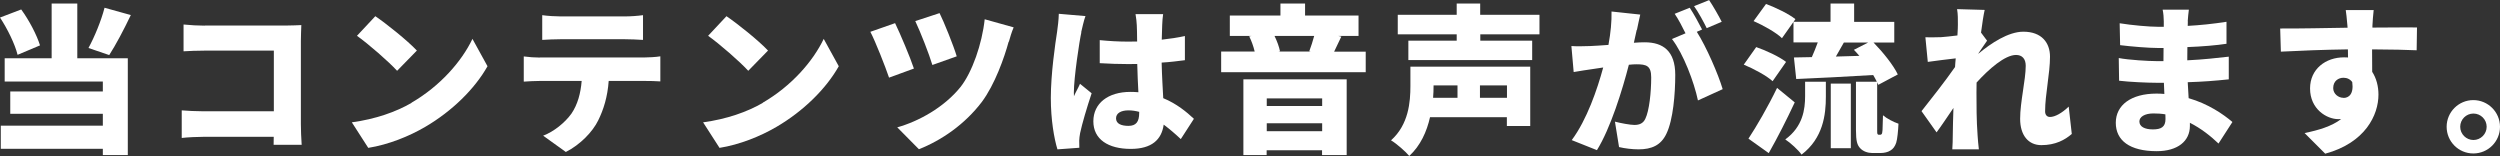 <?xml version="1.0" encoding="UTF-8"?>
<svg id="_レイヤー_2" data-name="レイヤー 2" xmlns="http://www.w3.org/2000/svg" viewBox="0 0 219.28 13.69">
  <rect x="0" y="0" width="219.28" height="13.69" fill="#333333" stroke="none"/>
  <defs>
    <style>
      .cls-1 {
        fill: #fff;
      }
    </style>
  </defs>
  <g id="game">
    <g>
      <path class="cls-1" d="M1.54,4.8c-.22-.9-.88-2.27-1.54-3.26l1.86-.71c.71.97,1.37,2.25,1.65,3.15l-1.97.83ZM6.78,5.11h4.43v8.49h-2.19v-.55H.07v-2.03h8.95v-1.04H.9v-1.96h8.12v-.87H.41v-2.04h4.12V.31h2.25v4.8ZM11.47,1.33c-.62,1.3-1.32,2.62-1.89,3.5l-1.82-.62c.53-.97,1.12-2.4,1.41-3.53l2.3.64Z"/>
      <path class="cls-1" d="M17.96,2.24h7.14c.45,0,1.12-.03,1.33-.04-.01.34-.04.95-.04,1.41v7.27c0,.48.03,1.27.07,1.82h-2.46c0-.24.01-.48.01-.7h-6.15c-.53,0-1.42.04-1.92.1v-2.42c.55.04,1.19.08,1.85.08h6.23v-5.32h-6.07c-.63,0-1.41.03-1.85.06v-2.35c.56.06,1.34.1,1.85.1Z"/>
      <path class="cls-1" d="M36.09,9.01c2.52-1.46,4.41-3.63,5.35-5.6l1.32,2.4c-1.12,1.99-3.11,3.94-5.45,5.31-1.43.84-3.25,1.57-5.01,1.85l-1.44-2.24c2.06-.28,3.87-.91,5.24-1.71ZM36.57,4.43l-1.74,1.78c-.74-.81-2.51-2.35-3.52-3.07l1.61-1.72c.97.66,2.8,2.12,3.64,3.01Z"/>
      <path class="cls-1" d="M47.36,5.04h9.17c.29,0,.99-.03,1.39-.1v2.2c-.38-.03-.97-.04-1.39-.04h-3.14c-.1,1.4-.45,2.51-.92,3.46-.48.99-1.57,2.13-2.84,2.77l-1.99-1.43c.94-.35,1.92-1.15,2.48-1.93.55-.81.81-1.78.9-2.87h-3.66c-.41,0-1.02.03-1.42.06v-2.21c.43.06.98.1,1.42.1ZM49.18,1.44h5.6c.52,0,1.11-.04,1.62-.11v2.17c-.52-.03-1.09-.06-1.62-.06h-5.6c-.49,0-1.16.03-1.62.06V1.33c.48.07,1.15.11,1.62.11Z"/>
      <path class="cls-1" d="M66.9,9.01c2.52-1.46,4.41-3.63,5.35-5.6l1.32,2.4c-1.12,1.99-3.11,3.94-5.45,5.31-1.43.84-3.25,1.57-5.01,1.85l-1.44-2.24c2.06-.28,3.87-.91,5.24-1.71ZM67.37,4.43l-1.74,1.78c-.74-.81-2.51-2.35-3.52-3.07l1.61-1.72c.97.66,2.8,2.12,3.64,3.01Z"/>
      <path class="cls-1" d="M80.17,6.01l-2.19.8c-.31-.92-1.2-3.19-1.64-4.02l2.17-.76c.46.95,1.33,3.01,1.65,3.98ZM88.47,3.66c-.38,1.4-1.21,3.75-2.35,5.28-1.49,1.96-3.52,3.36-5.52,4.15l-1.9-1.92c1.86-.52,4.1-1.74,5.55-3.54,1.02-1.29,1.89-3.78,2.12-5.94l2.54.71c-.18.42-.32.9-.42,1.26ZM83.92,4.94l-2.14.76c-.28-.94-1.05-2.91-1.5-3.85l2.13-.7c.36.71,1.22,2.83,1.51,3.8Z"/>
      <path class="cls-1" d="M94.85,2.83c-.17.73-.66,3.99-.66,5.29,0,.04,0,.27.01.32.17-.41.35-.67.53-1.09l1.02.83c-.42,1.26-.84,2.68-1.01,3.49-.04.2-.08.52-.08.66,0,.15,0,.41.01.63l-1.92.14c-.29-.95-.58-2.59-.58-4.5,0-2.14.39-4.78.55-5.81.06-.42.14-1.06.15-1.58l2.34.2c-.13.31-.32,1.18-.38,1.43ZM101.94,2.16c-.01.27-.03.73-.04,1.32.71-.08,1.4-.18,2.03-.32v2.12c-.63.08-1.32.17-2.04.21.03,1.29.1,2.28.14,3.12,1.19.49,2.06,1.22,2.69,1.81l-1.15,1.78c-.52-.49-1.02-.91-1.5-1.27-.18,1.32-1.05,2.13-2.89,2.13-1.98,0-3.28-.84-3.28-2.42s1.29-2.58,3.25-2.58c.24,0,.48.01.7.03-.04-.74-.08-1.6-.1-2.48-.27.01-.53.01-.78.01-.84,0-1.68-.03-2.51-.08v-2.02c.8.08,1.64.13,2.49.13.27,0,.52,0,.79-.01-.01-.66-.01-1.18-.03-1.43,0-.21-.06-.67-.11-.97h2.42c-.04.27-.07.63-.08.94ZM98.98,11.04c.67,0,.94-.36.94-1.13v-.1c-.31-.08-.62-.13-.94-.13-.66,0-1.09.25-1.09.7,0,.49.49.66,1.09.66Z"/>
      <path class="cls-1" d="M119.79,4.52v1.81h-12.68v-1.81h2.94c-.1-.43-.28-.94-.48-1.33l.22-.04h-1.92v-1.79h4.44V.31h2.16v1.05h4.69v1.79h-1.79l.28.06c-.24.49-.45.94-.63,1.32h2.76ZM109.06,6.96h9.06v6.64h-2.16v-.42h-4.86v.42h-2.04v-6.64ZM111.11,8.63v.67h4.86v-.67h-4.86ZM115.97,11.51v-.7h-4.86v.7h4.86ZM111.79,3.15c.22.45.41.97.48,1.34l-.13.03h2.83l-.13-.03c.15-.38.31-.9.43-1.34h-3.49Z"/>
      <path class="cls-1" d="M134.22,11.05h-2.05v-.77h-6.74c-.28,1.25-.83,2.49-1.82,3.4-.31-.38-1.16-1.12-1.6-1.37,1.55-1.39,1.7-3.36,1.7-4.78v-1.68h10.51v5.2ZM129.84,3.01v.56h4.55v1.7h-10.86v-1.7h4.24v-.56h-5.17v-1.71h5.17V.31h2.06v.99h5.2v1.71h-5.2ZM125.74,7.49v.07c0,.32-.01.66-.04,1.02h2.14v-1.09h-2.1ZM132.18,7.49h-2.37v1.09h2.37v-1.09Z"/>
      <path class="cls-1" d="M143.56,2.62c-.08.38-.17.77-.25,1.13.38-.03.7-.04.95-.04,1.61,0,2.68.76,2.68,2.86,0,1.64-.18,3.94-.78,5.17-.48,1.01-1.3,1.36-2.44,1.36-.55,0-1.21-.08-1.71-.2l-.36-2.23c.52.14,1.36.29,1.71.29.45,0,.77-.15.95-.53.35-.7.52-2.34.52-3.64,0-1.02-.42-1.15-1.29-1.15-.17,0-.39.01-.67.04-.56,2.19-1.61,5.58-2.8,7.49l-2.21-.88c1.33-1.79,2.24-4.45,2.76-6.37-.36.06-.67.1-.87.13-.45.07-1.26.18-1.72.27l-.2-2.28c.55.04,1.08.01,1.64,0,.41-.01.98-.06,1.61-.1.2-1.09.29-2.06.27-2.93l2.52.27c-.1.42-.21.95-.29,1.34ZM149.29,2.59l-.46.2c.84,1.32,1.89,3.74,2.27,5.03l-2.17.99c-.34-1.62-1.28-4.1-2.28-5.39l1.19-.5c-.27-.55-.62-1.23-.95-1.71l1.32-.53c.35.52.84,1.43,1.09,1.92ZM151.02,1.91l-1.32.56c-.28-.57-.73-1.4-1.11-1.93l1.32-.53c.36.53.87,1.43,1.11,1.91Z"/>
      <path class="cls-1" d="M155.49,7.13c-.52-.48-1.65-1.09-2.54-1.46l1.09-1.54c.85.29,2.03.84,2.62,1.3l-1.18,1.69ZM157.42,8.98c-.7,1.5-1.48,3.04-2.28,4.45l-1.78-1.27c.7-1.06,1.71-2.79,2.51-4.45l1.55,1.27ZM156.3,3.35c-.5-.49-1.62-1.12-2.49-1.5l1.09-1.5c.85.31,2,.87,2.58,1.33l-1.18,1.67ZM158.33,7.17h1.82v1.32c0,1.57-.24,3.63-2.13,5.07-.29-.41-.98-1.04-1.43-1.33,1.55-1.13,1.74-2.65,1.74-3.81v-1.25ZM164.93,11.82s.08-.01.11-.06c.04-.03.06-.13.08-.35.01-.22.03-.7.04-1.3.32.28.91.59,1.36.74-.03.63-.1,1.36-.2,1.67-.11.32-.27.55-.52.69-.21.14-.56.21-.83.21h-.76c-.36,0-.78-.13-1.04-.41-.27-.28-.38-.62-.38-1.62v-4.22h1.83c-.08-.18-.2-.38-.32-.59-2.41.15-4.92.27-6.75.35l-.2-1.89,1.57-.03c.18-.41.36-.85.52-1.29h-2.13v-1.81h3.25V.31h2.07v1.61h3.52v1.81h-1.82c.83.85,1.74,1.98,2.13,2.8l-1.71.91c-.03-.07-.06-.14-.1-.22v4.17c0,.2,0,.31.03.36.01.04.06.07.1.07h.13ZM160.58,7.33h1.76v5.67h-1.76v-5.67ZM163.09,4.9c-.15-.18-.32-.36-.48-.53l1.25-.64h-2.13c-.24.42-.48.84-.7,1.23l2.06-.06Z"/>
      <path class="cls-1" d="M171.63.8l2.45.07c-.1.43-.21,1.15-.32,1.99l.53.71c-.18.24-.5.74-.76,1.11v.03c1.09-.91,2.62-1.93,3.94-1.93,1.62,0,2.34.98,2.34,2.19,0,1.47-.43,3.33-.43,4.8,0,.31.17.49.43.49.43,0,1.05-.34,1.64-.91l.27,2.4c-.6.52-1.43.98-2.67.98-1.12,0-1.86-.84-1.86-2.31s.49-3.42.49-4.65c0-.62-.32-.95-.85-.95-.97,0-2.38,1.23-3.46,2.42-.01.29-.01.6-.01.88,0,1.06,0,2.44.1,3.78.01.25.07.85.11,1.2h-2.33c.03-.36.04-.94.04-1.16.01-.84.03-1.58.06-2.47-.53.78-1.09,1.62-1.48,2.14l-1.32-1.86c.78-.98,2.1-2.66,2.94-3.87.01-.25.04-.5.06-.76-.73.08-1.72.21-2.45.31l-.21-2.16c.45.01.8.01,1.39-.01.38-.03.88-.08,1.42-.15.03-.45.04-.8.04-.94,0-.45.01-.9-.07-1.37Z"/>
      <path class="cls-1" d="M191.9,1.86c0,.11-.01.25-.01.41,1.08-.06,2.19-.17,3.4-.36v1.93c-.85.13-2.09.24-3.43.29-.01.41-.01.8-.01,1.16,1.44-.07,2.56-.2,3.64-.32v1.99c-1.25.13-2.27.21-3.6.25.03.45.06.92.08,1.4,1.72.5,3.03,1.4,3.84,2.09l-1.22,1.89c-.69-.66-1.54-1.33-2.51-1.82v.28c0,1.32-1.06,2.21-2.91,2.21-2.37,0-3.59-.94-3.59-2.49s1.34-2.56,3.57-2.56c.24,0,.46.01.69.03-.01-.32-.03-.66-.04-.98h-.69c-.74,0-2.35-.07-3.24-.18l-.03-1.99c.87.17,2.65.27,3.29.27h.63c0-.38,0-.77.01-1.15h-.45c-.84,0-2.41-.13-3.36-.25l-.04-1.92c1.05.17,2.58.31,3.39.31h.48v-.48c0-.27-.03-.71-.1-1.02h2.3c-.04.29-.08.69-.1,1.02ZM188.83,11.35c.71,0,1.11-.2,1.11-.91,0-.1,0-.24-.01-.41-.34-.06-.69-.08-1.05-.08-.78,0-1.23.31-1.23.7,0,.46.46.7,1.19.7Z"/>
      <path class="cls-1" d="M208.09,2.27v.15c1.3,0,3.18-.03,3.91-.01l-.03,2c-.83-.04-2.14-.07-3.91-.08.01.67.01,1.39.01,1.97.36.55.55,1.25.55,2,0,1.79-1.16,4.23-4.67,5.18l-1.81-1.81c1.22-.25,2.38-.59,3.21-1.23-.08.01-.17.01-.25.01-1.02,0-2.48-.88-2.48-2.69,0-1.7,1.36-2.73,2.98-2.73.13,0,.24,0,.35.01,0-.24,0-.48-.01-.71-2.1.03-4.17.11-5.88.2l-.06-2.03c1.62.01,4.1-.04,5.91-.07-.01-.06-.01-.11-.01-.15-.06-.67-.11-1.19-.15-1.4h2.45c-.04.27-.1,1.13-.11,1.39ZM205.55,8.59c.45,0,.92-.32.77-1.39-.18-.25-.45-.38-.77-.38-.43,0-.9.27-.9.91,0,.5.45.85.9.85Z"/>
      <path class="cls-1" d="M219.28,11.12c0,1.29-1.04,2.34-2.34,2.34s-2.34-1.05-2.34-2.34,1.05-2.34,2.34-2.34,2.34,1.05,2.34,2.34ZM218.11,11.12c0-.64-.52-1.16-1.16-1.16s-1.16.52-1.16,1.16.53,1.16,1.16,1.16,1.16-.52,1.16-1.16Z"/>
    </g>
  </g>
</svg>